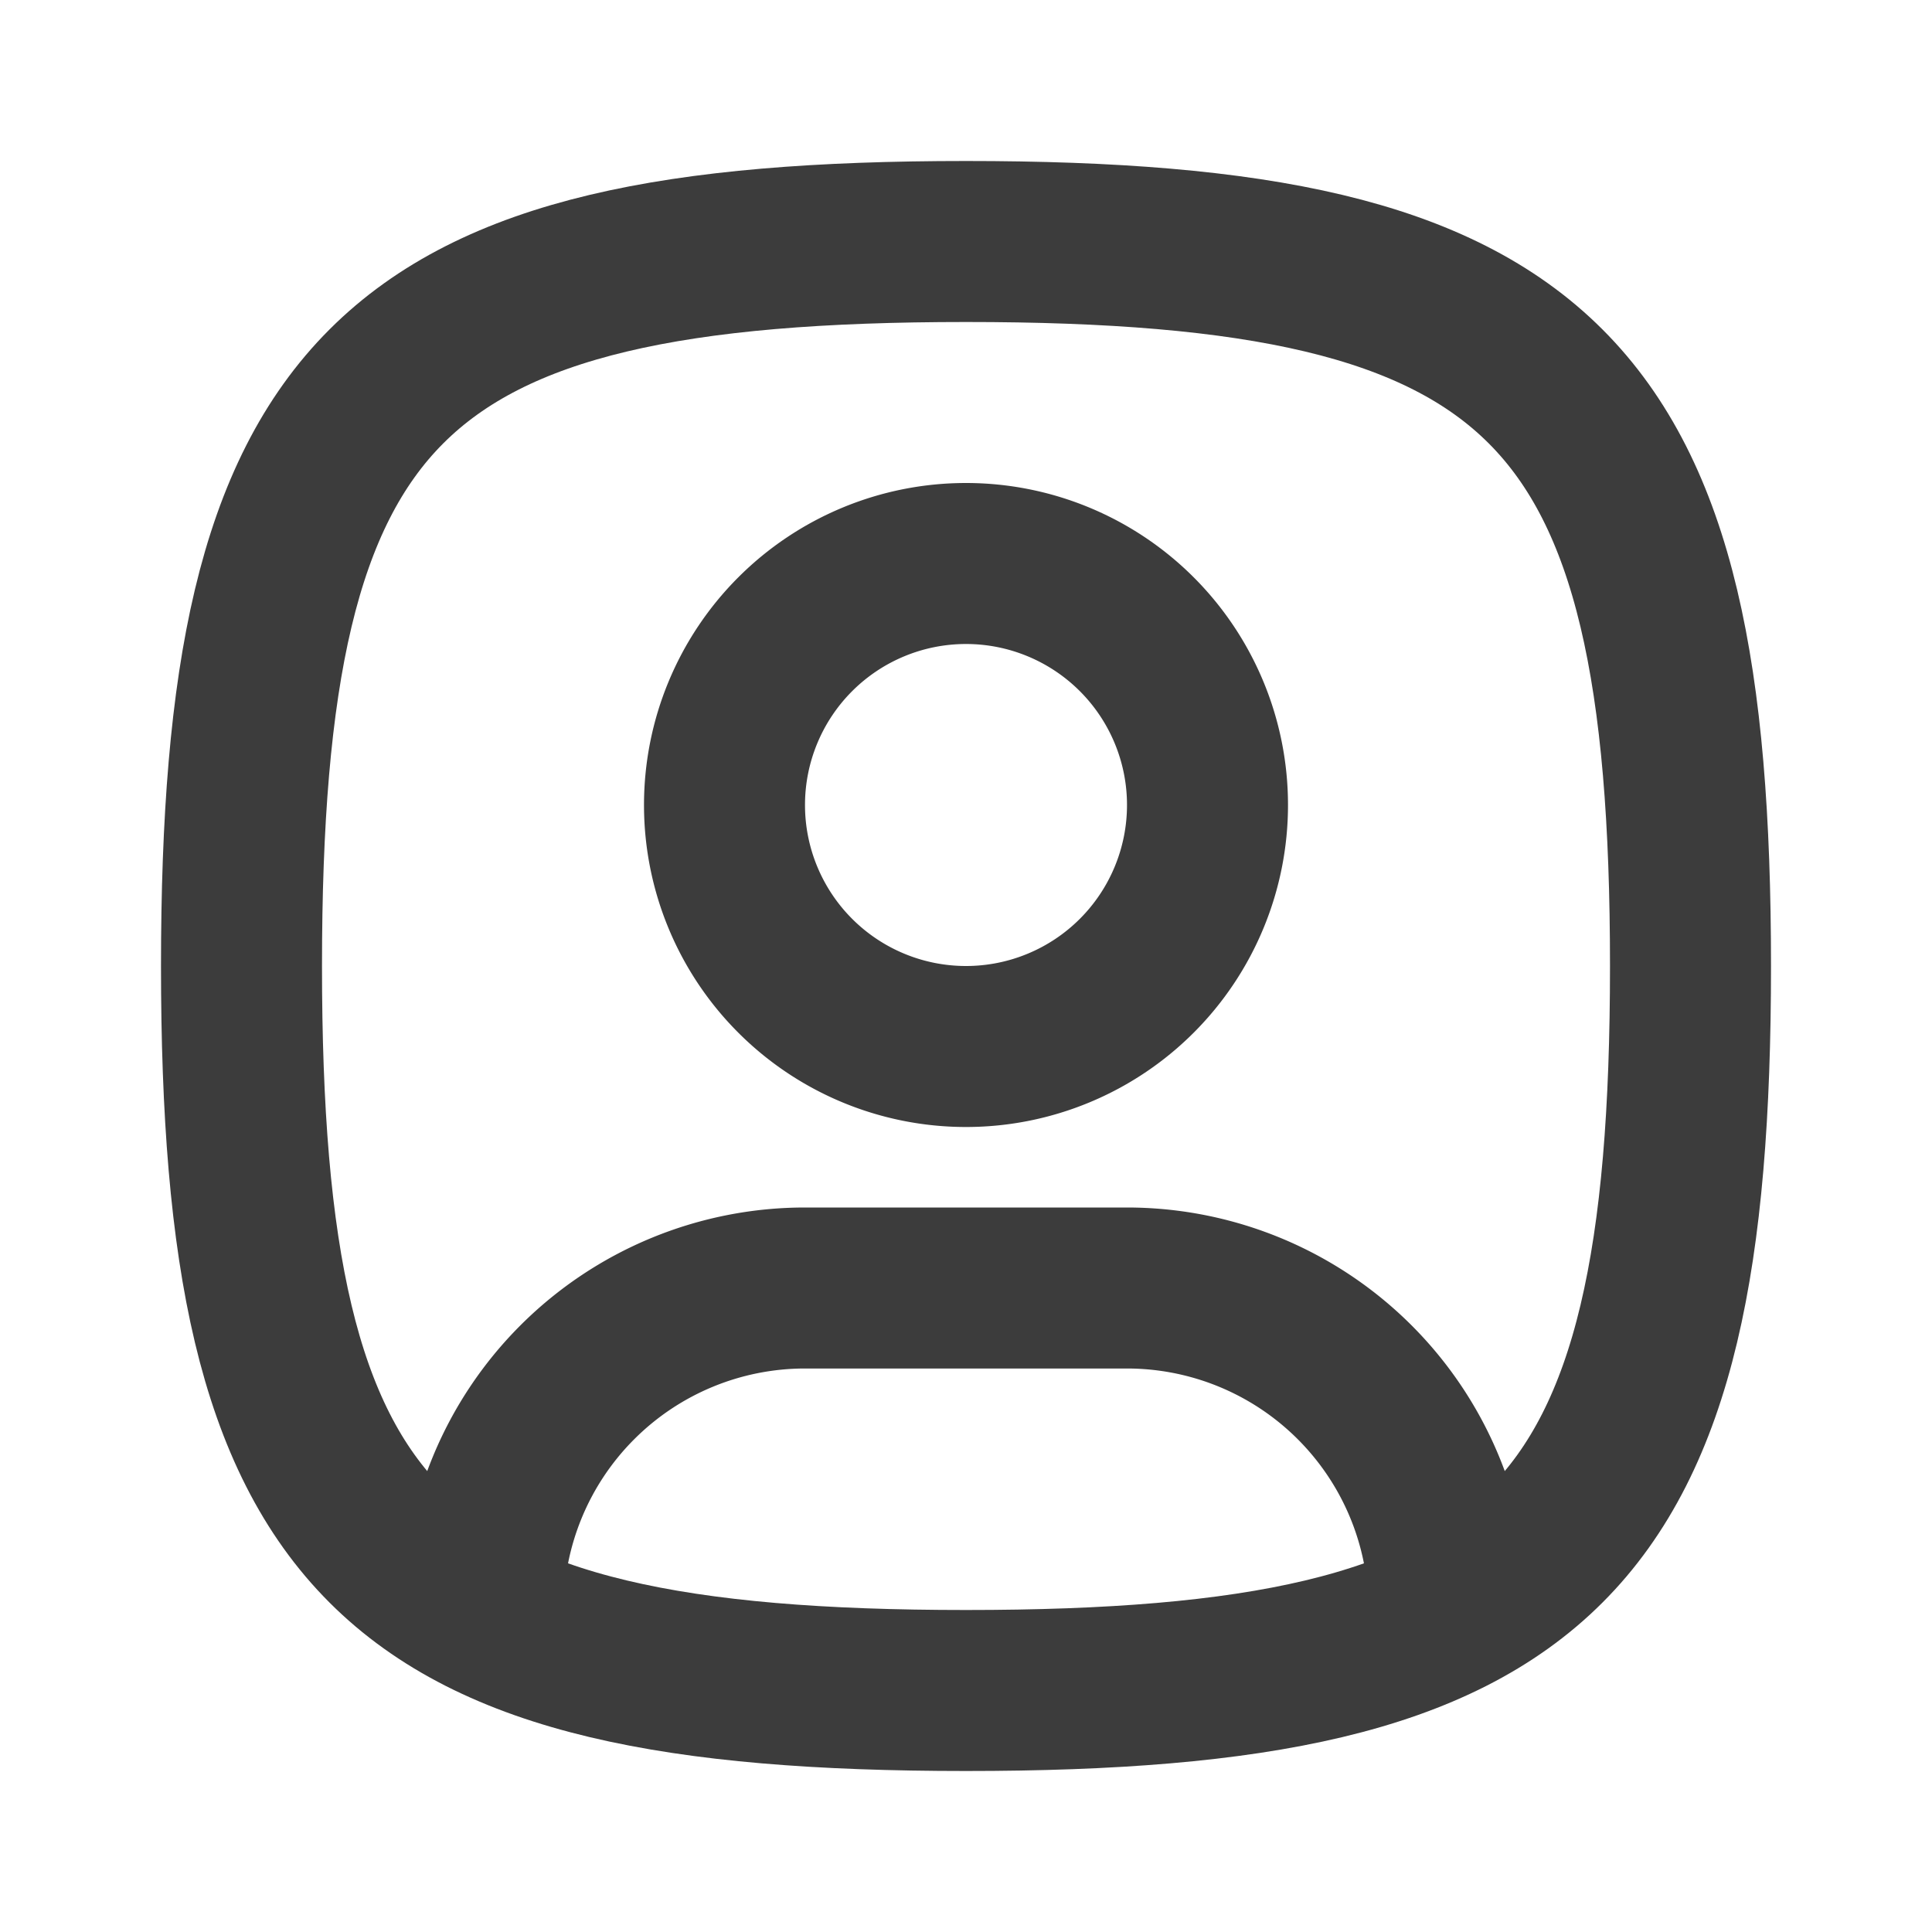<svg xmlns="http://www.w3.org/2000/svg" viewBox="0 0 24 24" fill="none" stroke="#3C3C3C" stroke-linecap="round" stroke-linejoin="round" width="24" height="24" stroke-width="2"> <path d="M12 13a3 3 0 1 0 0 -6a3 3 0 0 0 0 6z"></path> <path d="M12 3c7.2 0 9 1.8 9 9s-1.8 9 -9 9s-9 -1.8 -9 -9s1.8 -9 9 -9z"></path> <path d="M6 20.05v-.05a4 4 0 0 1 4 -4h4a4 4 0 0 1 4 4v.05"></path> </svg> 
